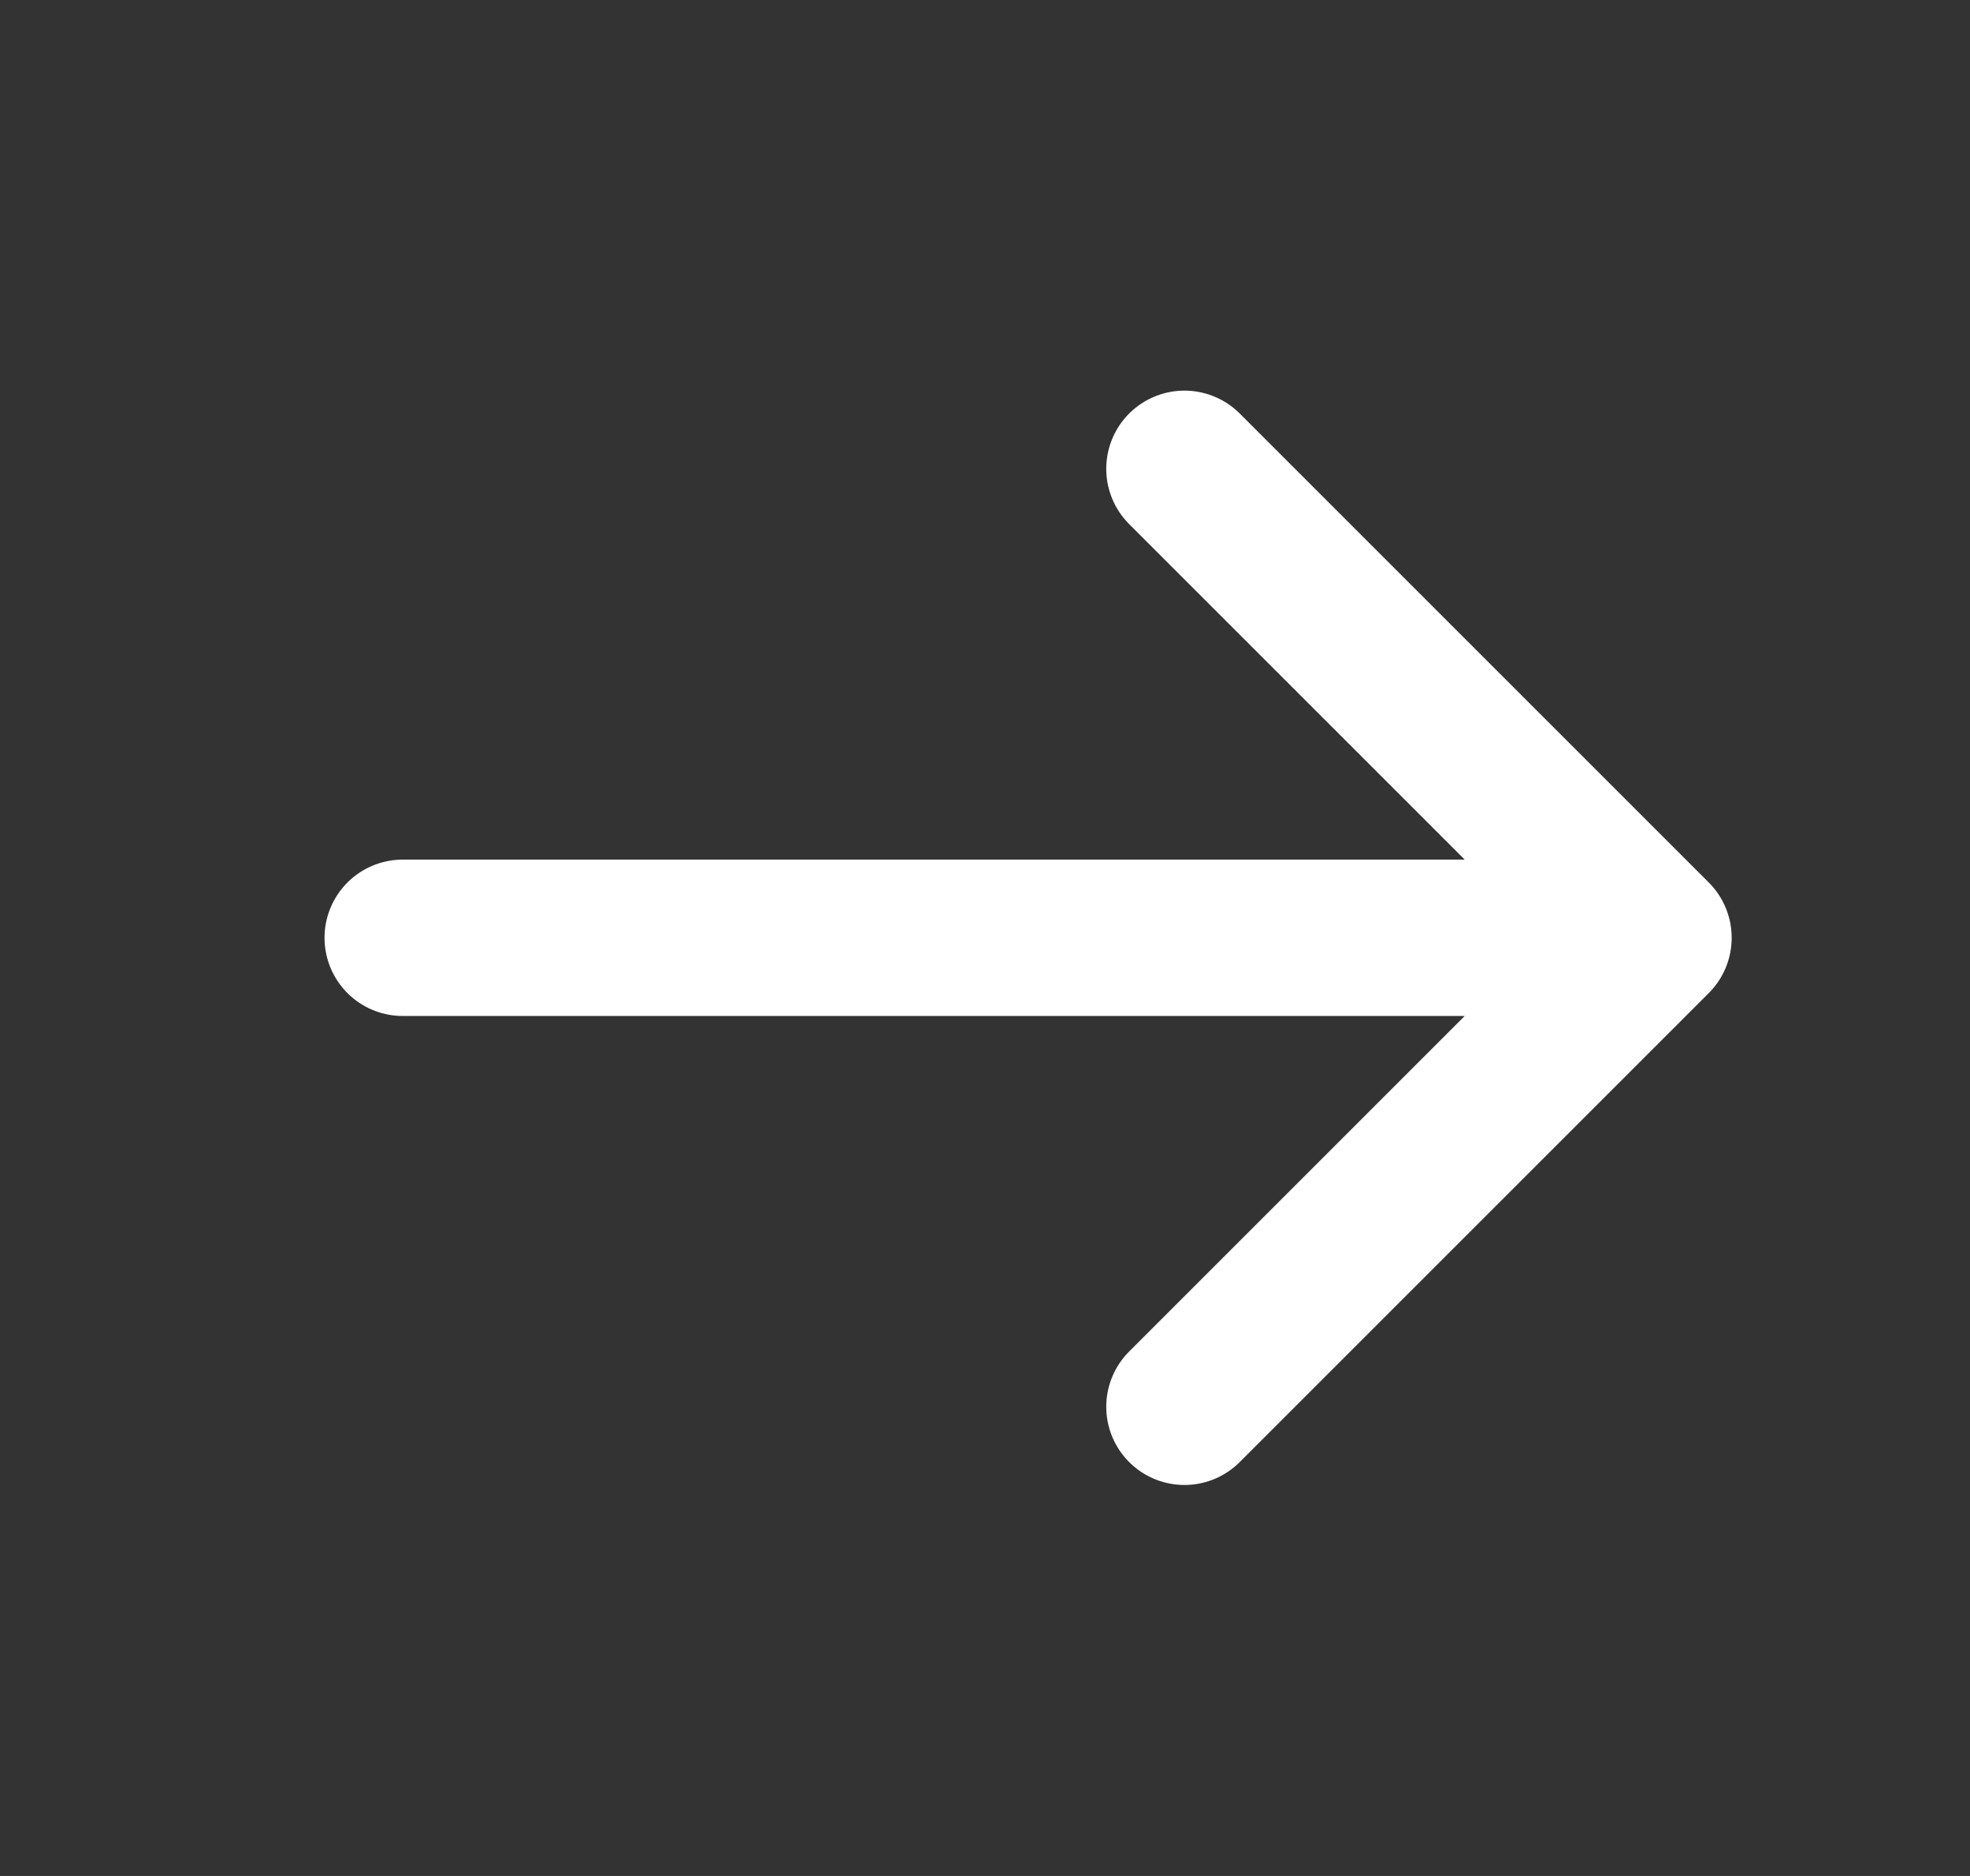 <svg width="21" height="20" viewBox="0 0 21 20" fill="none" xmlns="http://www.w3.org/2000/svg">
<rect x="0" y="0" width="21" height="20" fill="#333333" stroke="none"/>
<path d="M4.293 9.998H17.626M17.626 9.998L12.626 4.998M17.626 9.998L12.626 14.998" stroke="white" stroke-width="1.667" stroke-linecap="round" stroke-linejoin="round"/>
</svg>
